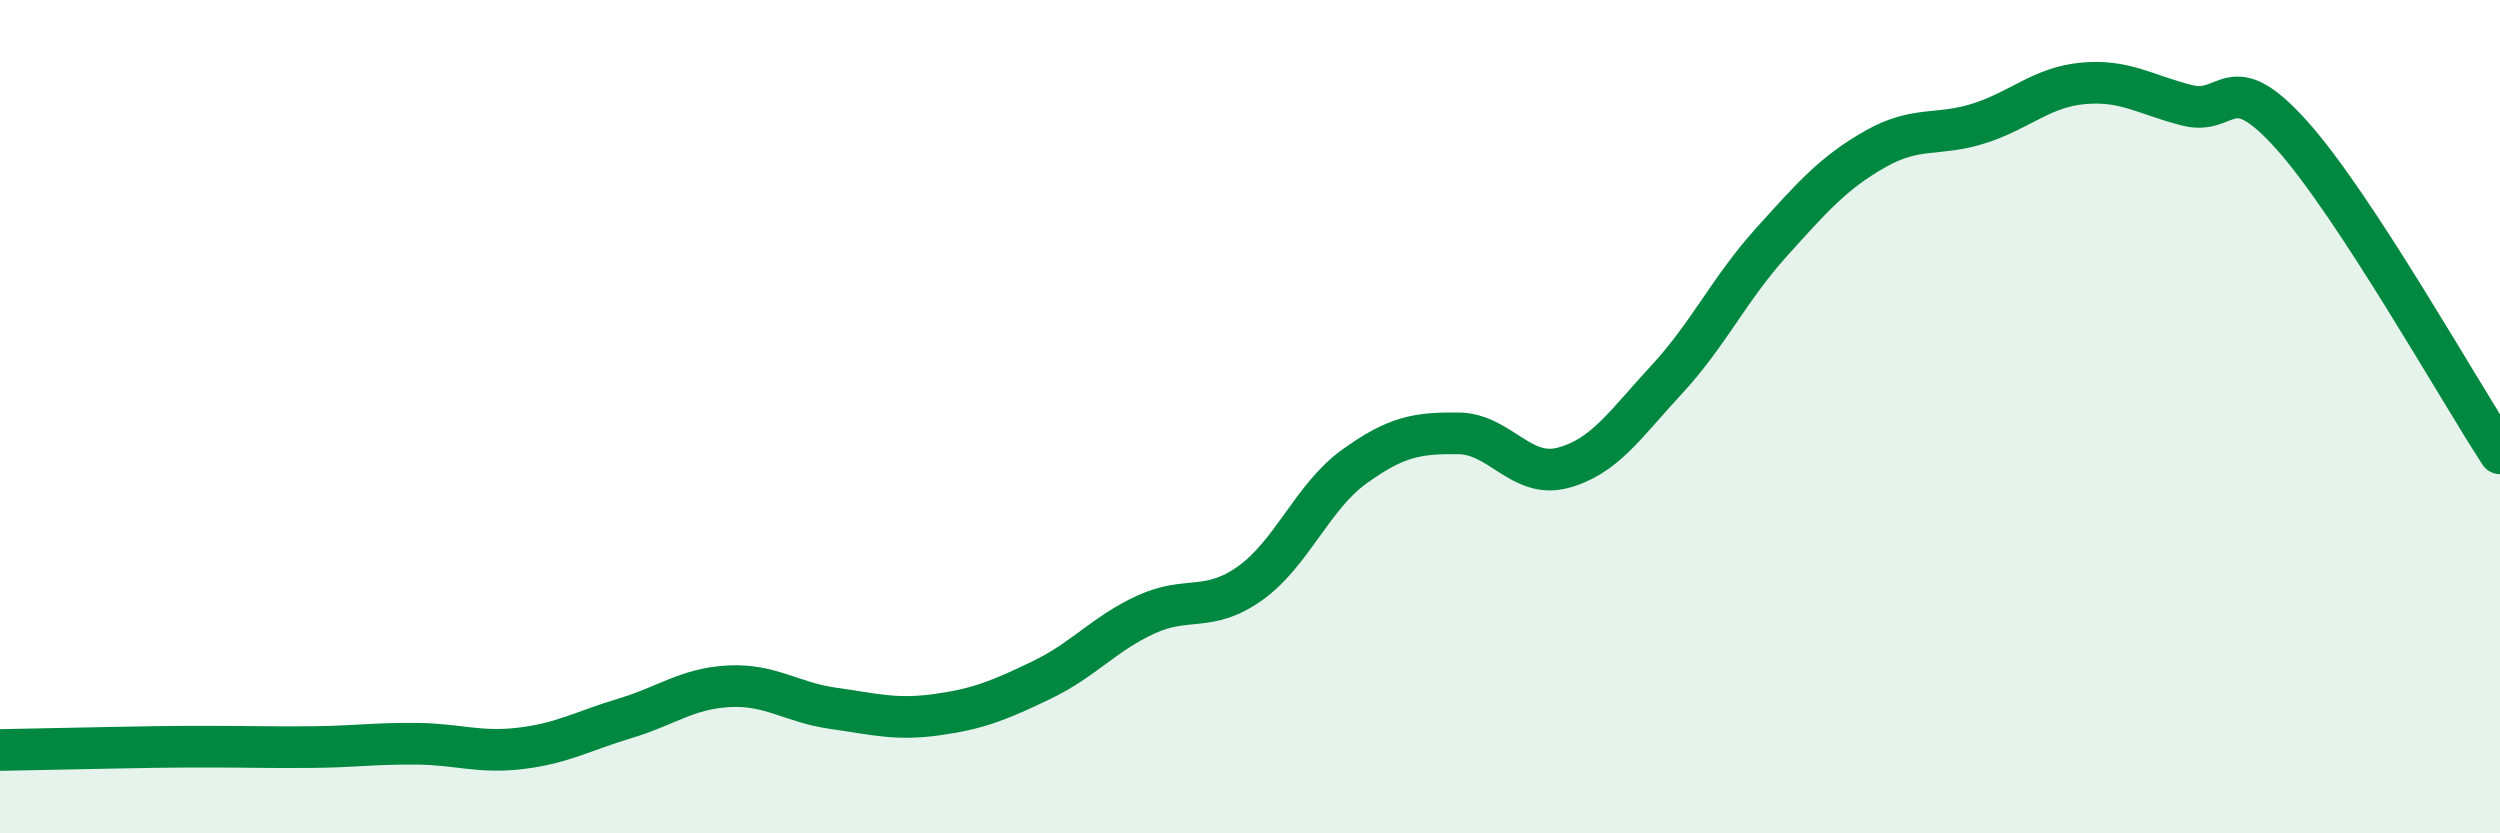 
    <svg width="60" height="20" viewBox="0 0 60 20" xmlns="http://www.w3.org/2000/svg">
      <path
        d="M 0,18 C 0.5,17.99 1.5,17.97 2.5,17.95 C 3.5,17.93 4,17.92 5,17.92 C 6,17.92 6.5,17.94 7.5,17.93 C 8.5,17.92 9,17.84 10,17.85 C 11,17.86 11.5,18.08 12.5,17.96 C 13.5,17.84 14,17.54 15,17.24 C 16,16.94 16.5,16.52 17.5,16.47 C 18.5,16.42 19,16.86 20,17 C 21,17.14 21.5,17.29 22.5,17.15 C 23.5,17.01 24,16.8 25,16.32 C 26,15.84 26.5,15.21 27.5,14.75 C 28.5,14.29 29,14.71 30,14 C 31,13.29 31.5,11.92 32.5,11.2 C 33.5,10.48 34,10.39 35,10.4 C 36,10.41 36.5,11.49 37.5,11.23 C 38.5,10.97 39,10.19 40,9.11 C 41,8.03 41.5,6.94 42.5,5.83 C 43.5,4.72 44,4.15 45,3.58 C 46,3.01 46.5,3.28 47.5,2.96 C 48.5,2.64 49,2.09 50,2 C 51,1.91 51.5,2.28 52.5,2.53 C 53.5,2.78 53.5,1.57 55,3.24 C 56.5,4.91 59,9.35 60,10.88L60 20L0 20Z"
        fill="#008740"
        opacity="0.1"
        stroke-linecap="round"
        stroke-linejoin="round"
      />
      <path
        d="M 0,18 C 0.5,17.99 1.5,17.97 2.5,17.95 C 3.5,17.93 4,17.92 5,17.92 C 6,17.92 6.5,17.94 7.5,17.93 C 8.5,17.92 9,17.84 10,17.85 C 11,17.86 11.5,18.08 12.5,17.96 C 13.5,17.84 14,17.54 15,17.24 C 16,16.94 16.5,16.52 17.5,16.47 C 18.5,16.42 19,16.86 20,17 C 21,17.14 21.5,17.29 22.5,17.15 C 23.5,17.01 24,16.8 25,16.32 C 26,15.84 26.5,15.21 27.5,14.75 C 28.5,14.29 29,14.71 30,14 C 31,13.29 31.5,11.92 32.5,11.2 C 33.5,10.48 34,10.39 35,10.4 C 36,10.41 36.5,11.49 37.5,11.23 C 38.5,10.97 39,10.19 40,9.11 C 41,8.03 41.5,6.94 42.5,5.83 C 43.5,4.72 44,4.15 45,3.58 C 46,3.01 46.5,3.28 47.5,2.96 C 48.5,2.64 49,2.09 50,2 C 51,1.91 51.5,2.28 52.5,2.53 C 53.5,2.78 53.5,1.57 55,3.24 C 56.5,4.91 59,9.35 60,10.88"
        stroke="#008740"
        stroke-width="1"
        fill="none"
        stroke-linecap="round"
        stroke-linejoin="round"
      />
    </svg>
  
